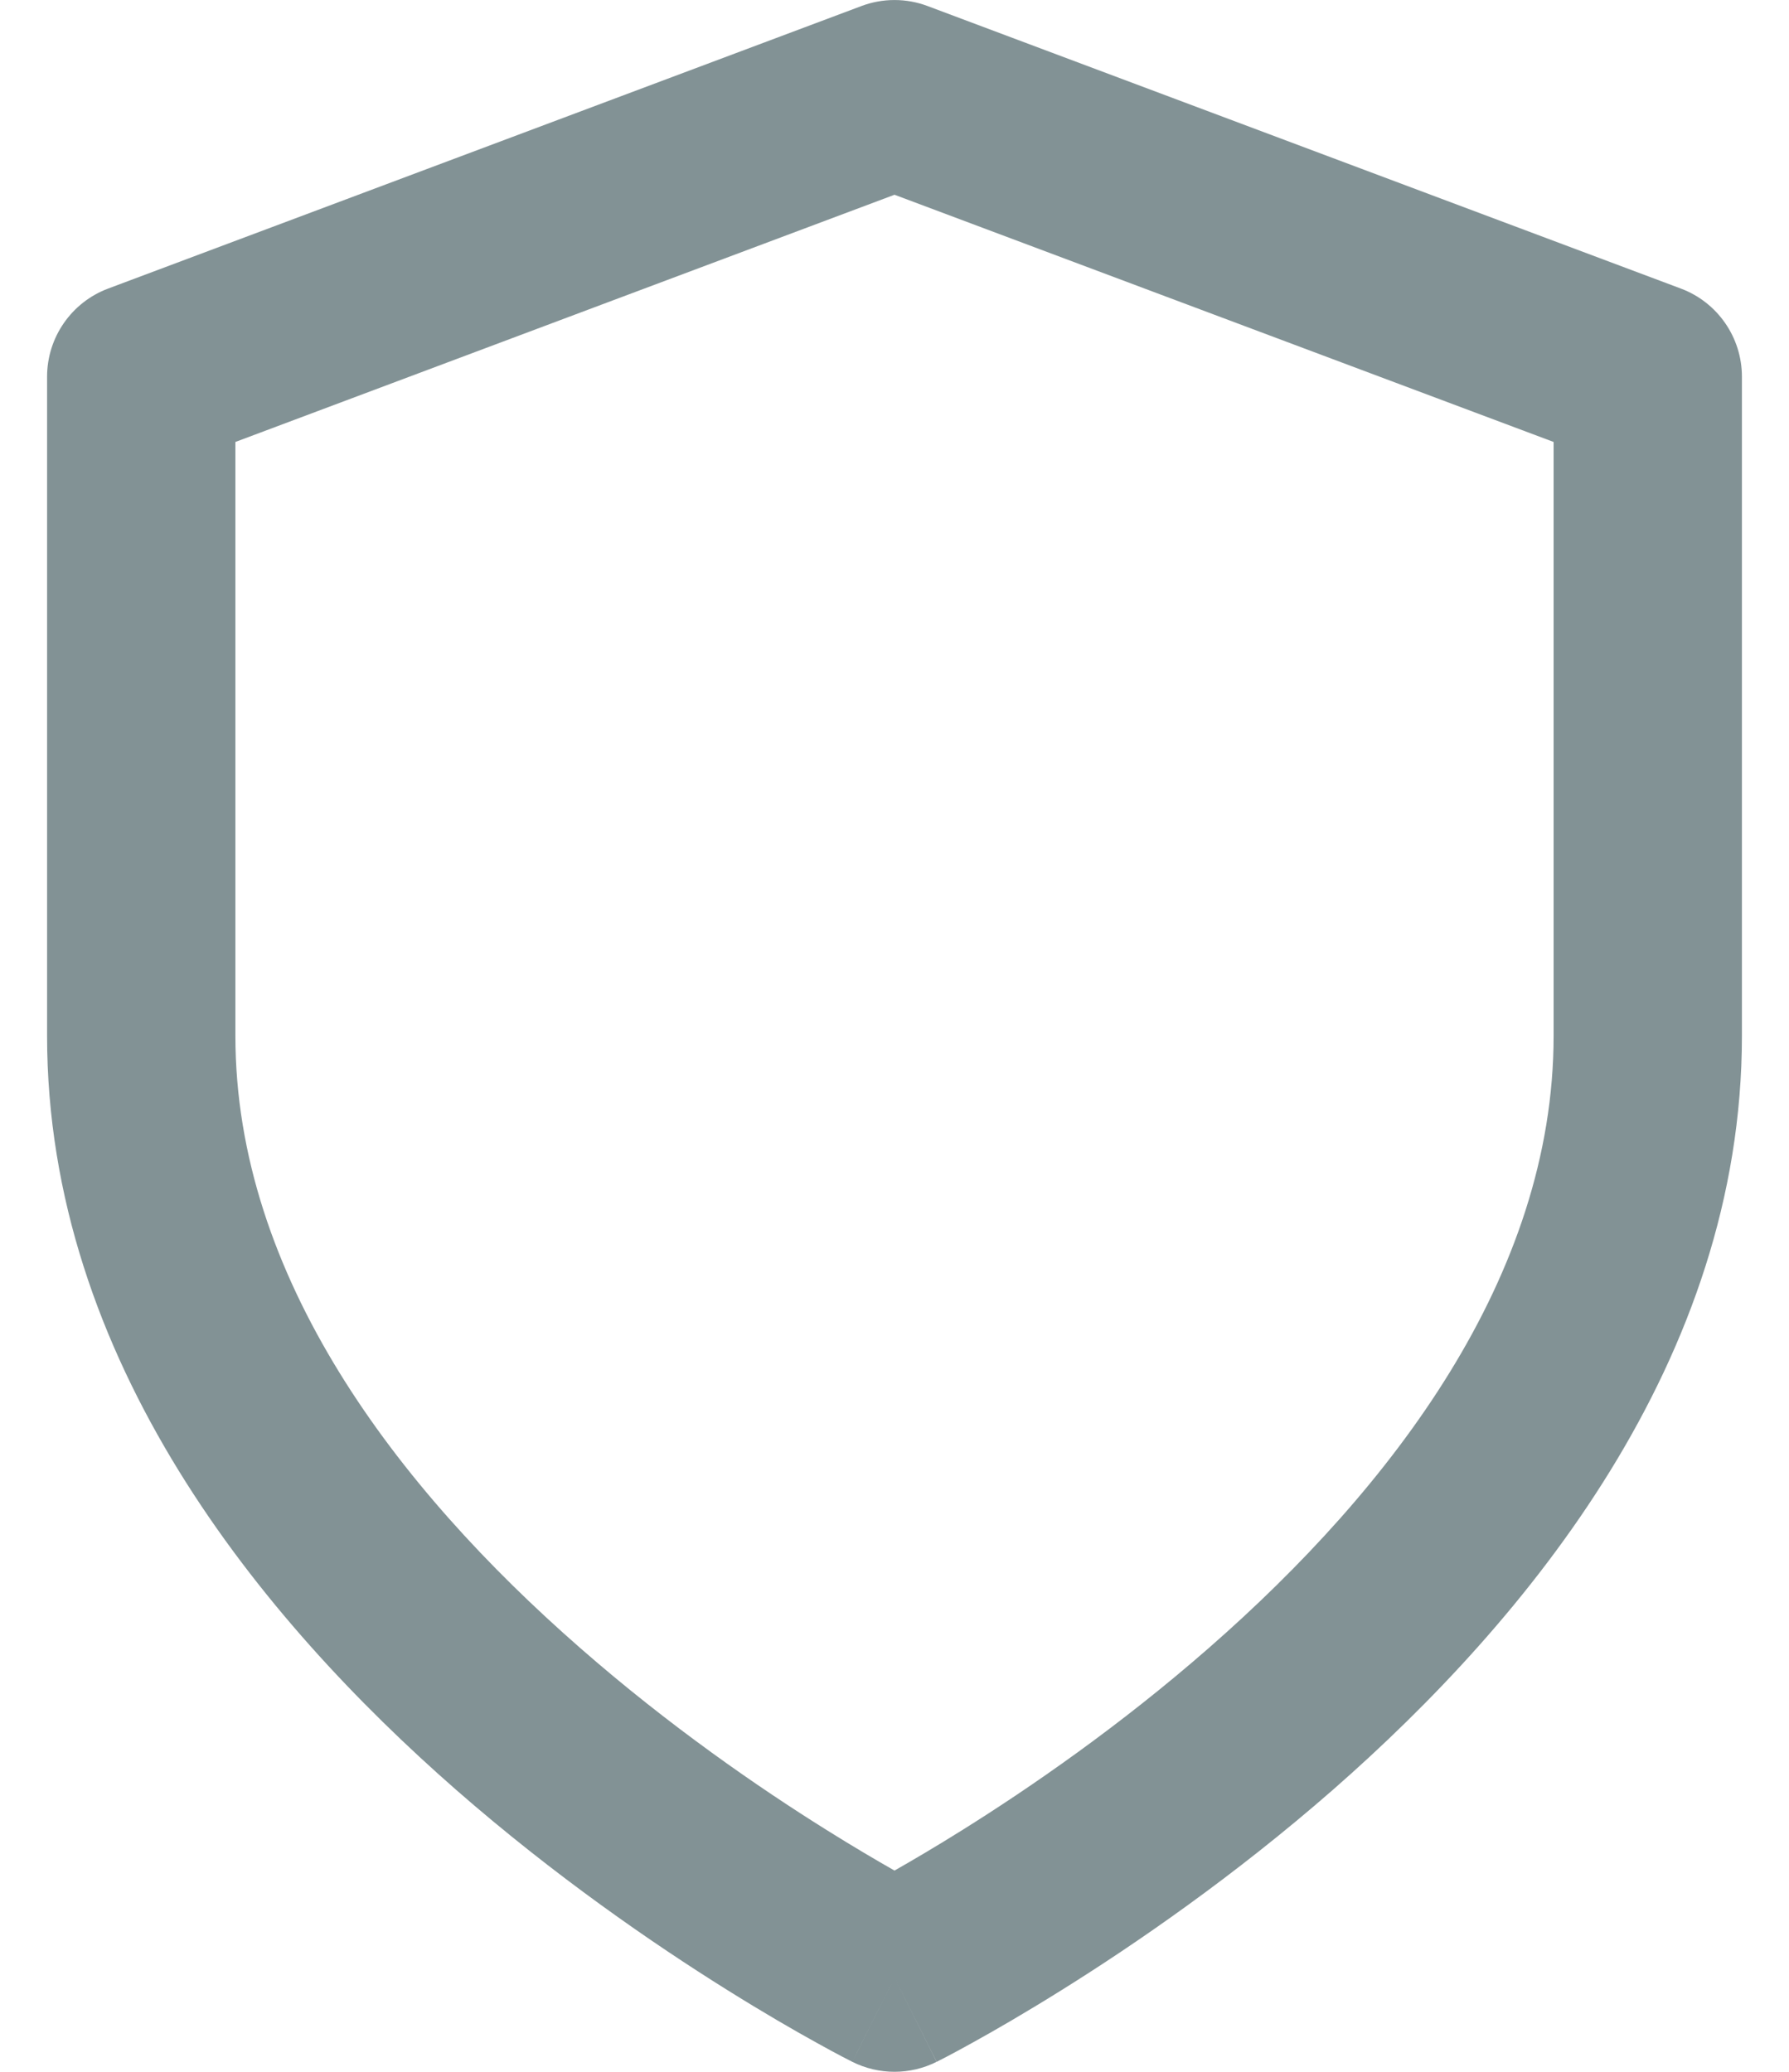 <?xml version="1.0" encoding="utf-8"?>
<svg xmlns="http://www.w3.org/2000/svg" width="19" height="22" viewBox="0 0 19 22" fill="none">
<path fill-rule="evenodd" clip-rule="evenodd" d="M9.149 0.064C9.375 -0.021 9.625 -0.021 9.851 0.064L17.851 3.064C18.241 3.21 18.5 3.583 18.5 4V11C18.5 14.446 16.218 17.2 14.159 19.003C13.108 19.922 12.062 20.641 11.28 21.129C10.888 21.374 10.56 21.563 10.328 21.691C10.212 21.756 10.119 21.805 10.055 21.839C10.022 21.856 9.997 21.869 9.979 21.878L9.957 21.889L9.951 21.893L9.949 21.894C9.948 21.894 9.947 21.894 9.5 21C9.053 21.894 9.052 21.894 9.052 21.894L9.049 21.893L9.043 21.889L9.021 21.878C9.003 21.869 8.978 21.856 8.945 21.839C8.881 21.805 8.788 21.756 8.672 21.691C8.44 21.563 8.112 21.374 7.72 21.129C6.939 20.641 5.892 19.922 4.841 19.003C2.782 17.2 0.5 14.446 0.5 11V4C0.5 3.583 0.759 3.21 1.149 3.064L9.149 0.064ZM9.5 21L9.052 21.894C9.334 22.035 9.666 22.035 9.947 21.894L9.5 21ZM9.5 19.863C9.692 19.754 9.937 19.61 10.22 19.433C10.938 18.984 11.892 18.328 12.841 17.497C14.782 15.8 16.5 13.554 16.5 11V4.693L9.5 2.068L2.5 4.693V11C2.5 13.554 4.218 15.8 6.159 17.497C7.108 18.328 8.061 18.984 8.78 19.433C9.063 19.61 9.308 19.754 9.5 19.863Z" fill="#06262D" fill-opacity="0.5"/>
</svg>